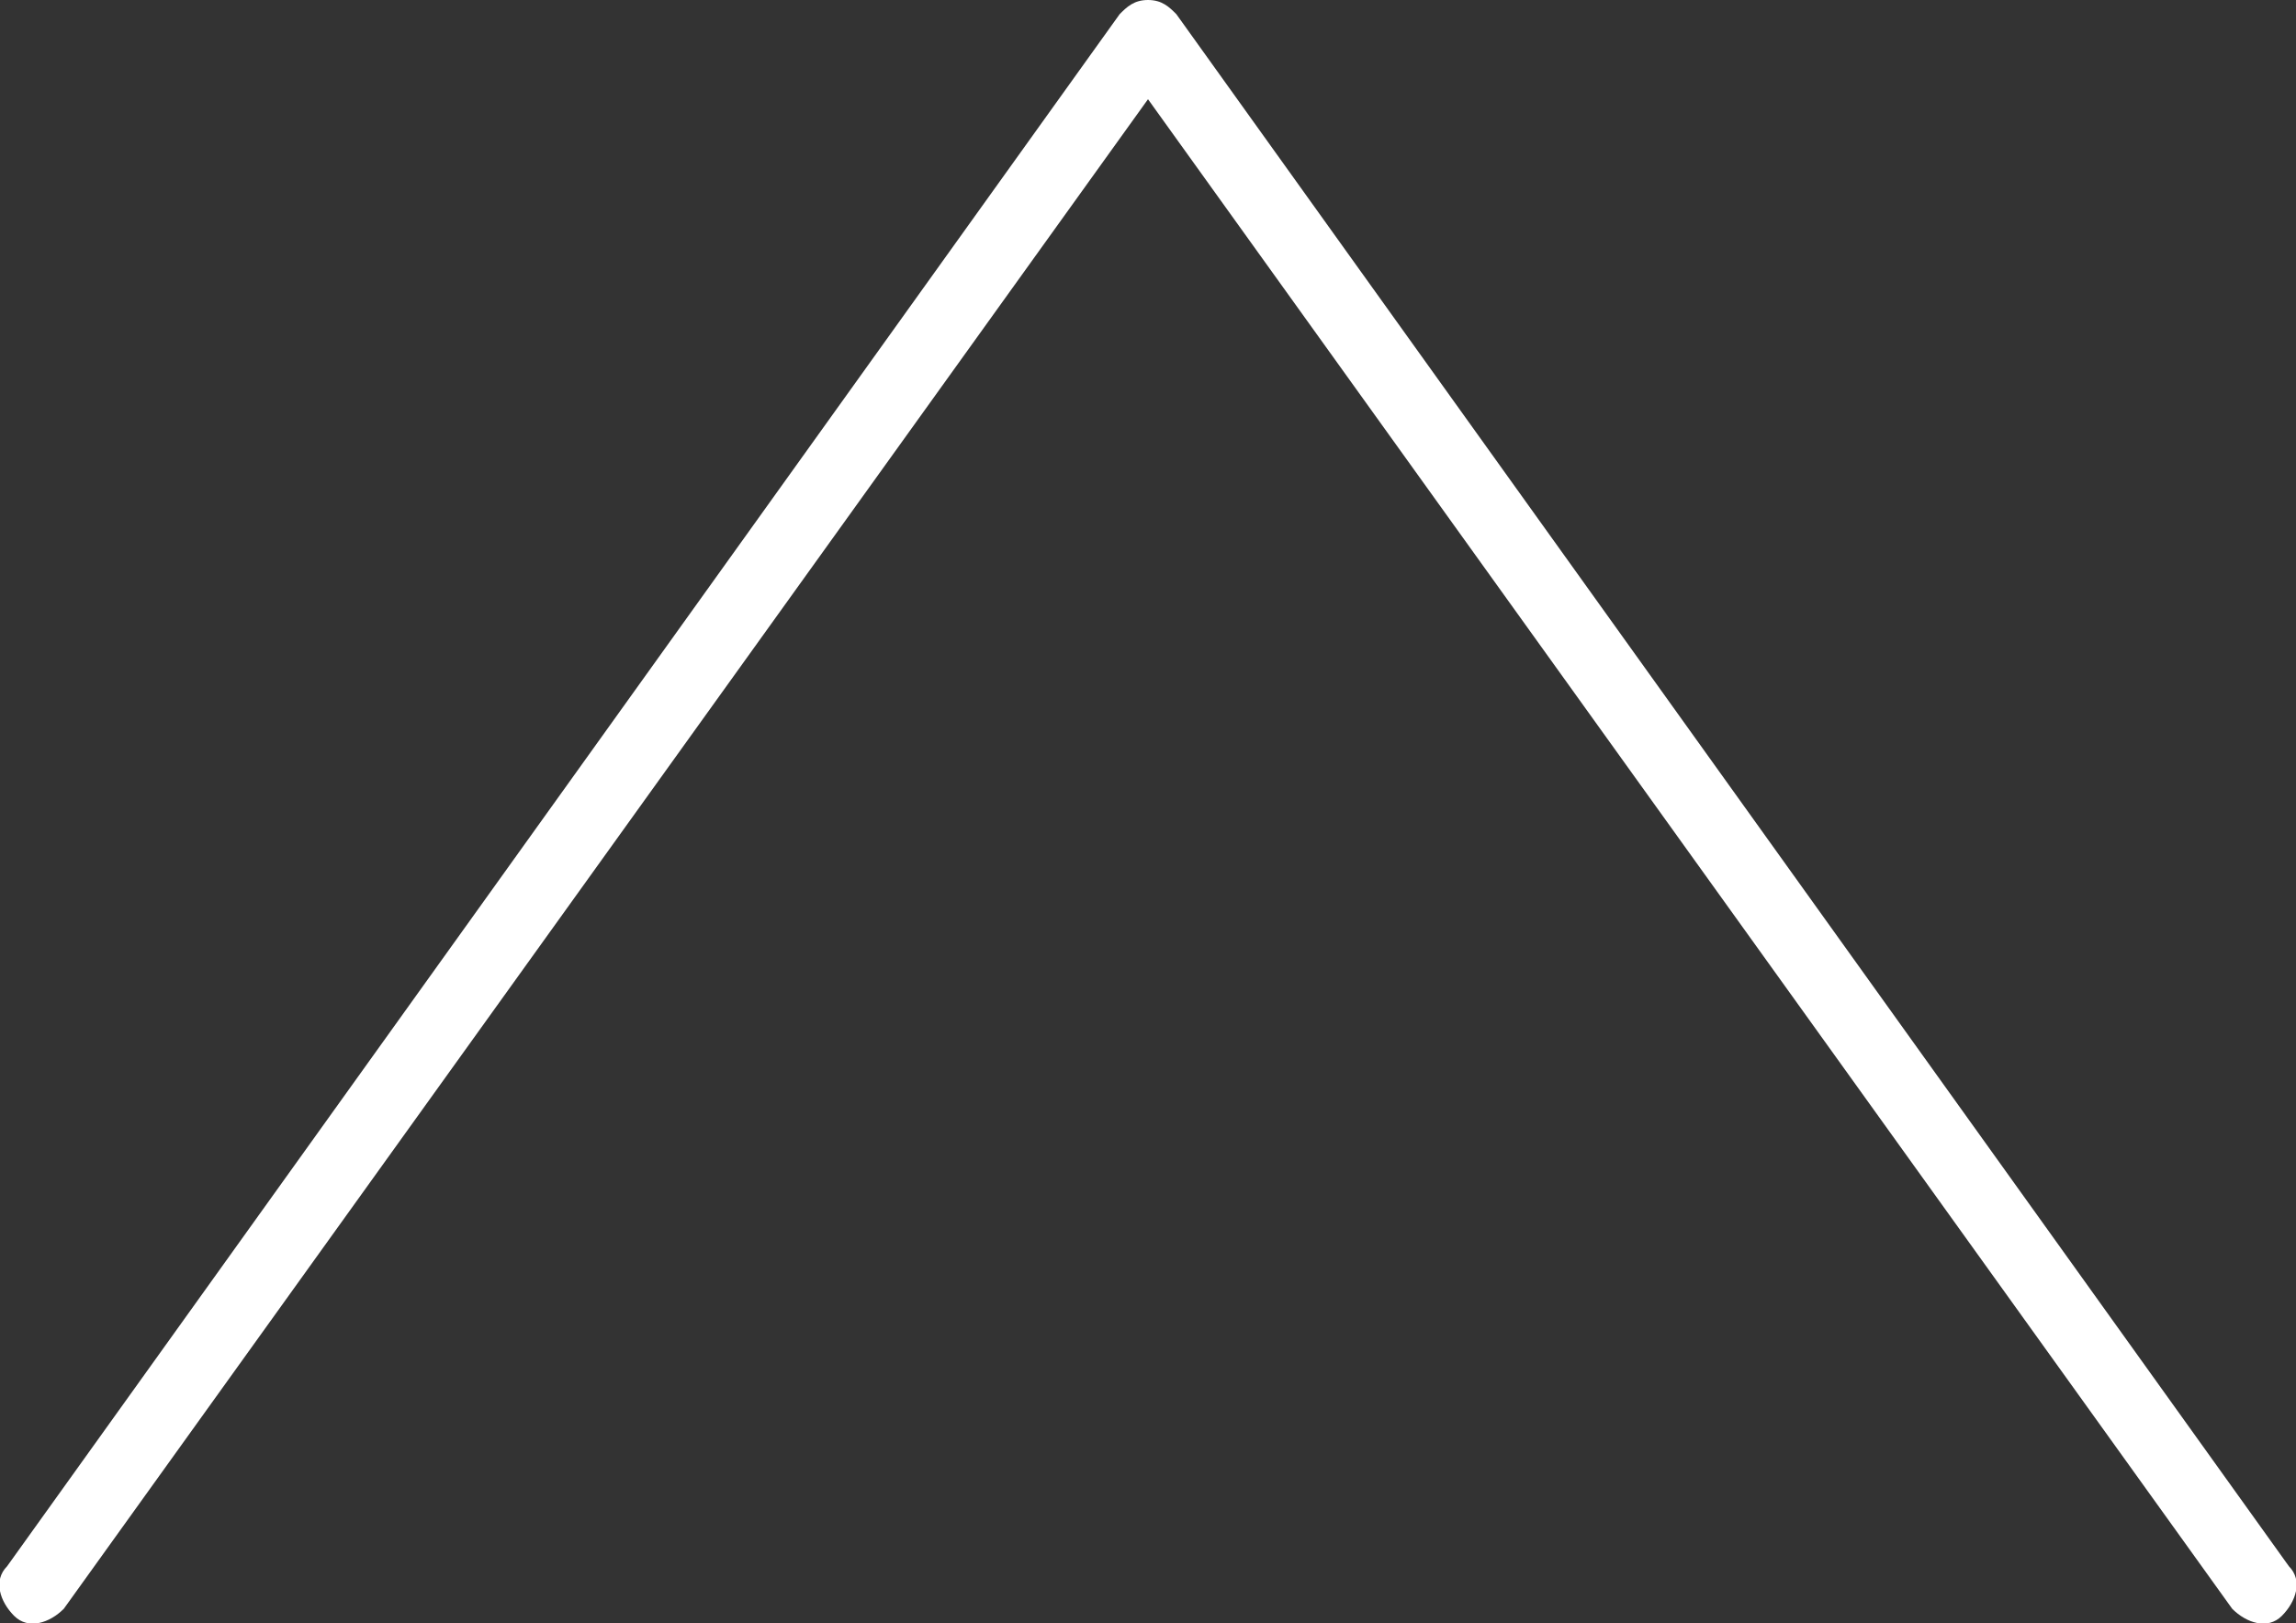 <?xml version="1.0" encoding="utf-8"?>
<!-- Generator: Adobe Illustrator 26.5.1, SVG Export Plug-In . SVG Version: 6.00 Build 0)  -->
<svg version="1.1" id="レイヤー_1" xmlns="http://www.w3.org/2000/svg" xmlns:xlink="http://www.w3.org/1999/xlink" x="0px"
	 y="0px" width="32.4px" height="22.9px" viewBox="0 0 32.4 22.9" style="enable-background:new 0 0 32.4 22.9;"
	 xml:space="preserve">
<rect x="0" y="0" width="32.4" height="22.9" fill="#333333" stroke="none"/>
<style type="text/css">
	.st0{fill:#FFFFFF;}
</style>
<g>
	<path class="st0" d="M0.9,22.7L16.2,1.4l15.3,21.3c0.2,0.2,0.5,0.3,0.7,0.1c0.2-0.2,0.3-0.5,0.1-0.7L16.6,0.2
		C16.5,0.1,16.4,0,16.2,0c-0.2,0-0.3,0.1-0.4,0.2L0.1,22.1c-0.2,0.2-0.1,0.5,0.1,0.7C0.4,23,0.7,22.9,0.9,22.7L0.9,22.7z"/>
</g>
</svg>
